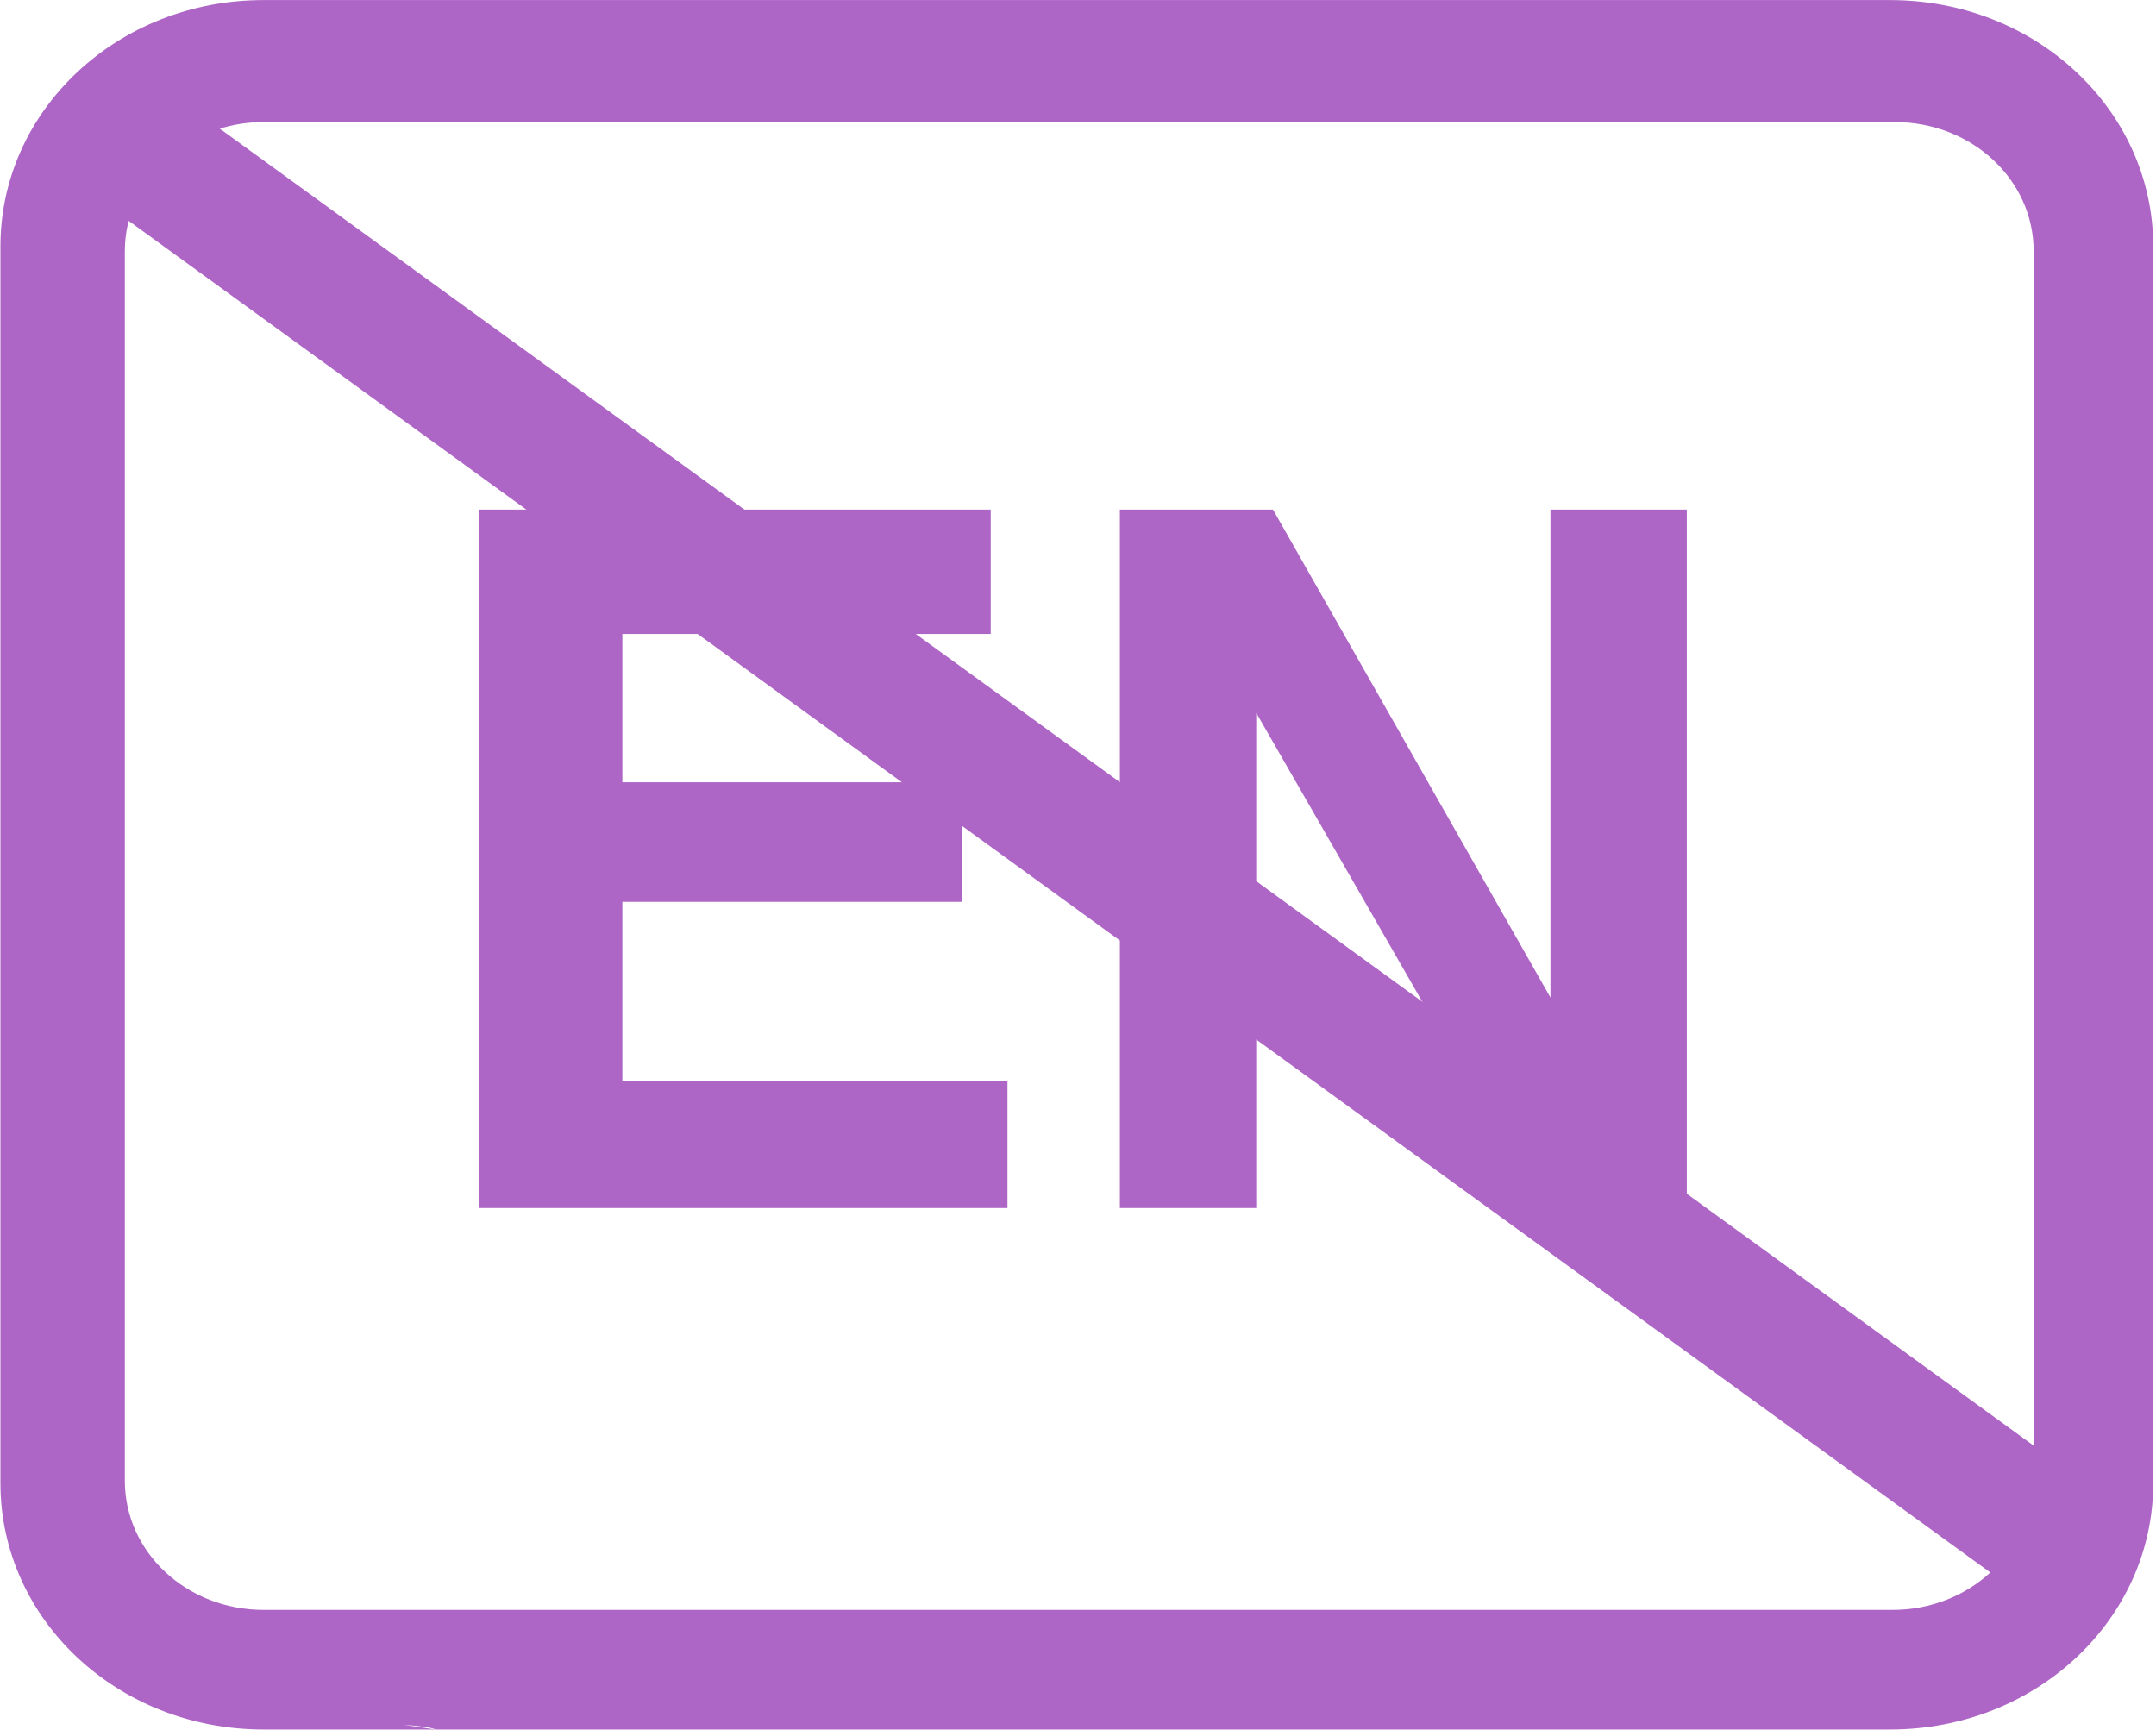 <?xml version="1.0" encoding="UTF-8"?> <svg xmlns="http://www.w3.org/2000/svg" width="673" height="540" viewBox="0 0 673 540" fill="none"> <path d="M590.002 0.023H82.269C36.722 0.023 0.133 34.373 0.133 76.93V462.957C0.133 505.519 36.721 539.863 82.269 539.863H136.029L82.276 531.982C82.276 538.701 129.31 536.874 136.029 539.863C162.55 539.863 149.283 539.863 152.267 539.863C156.746 539.863 154.477 539.863 181.634 539.863L337.626 539.864H590C635.546 539.864 672.136 505.514 672.136 462.957V76.93C672.136 34.373 635.548 0.024 590 0.024L590.002 0.023ZM634.06 462.21C634.06 484.611 614.648 502.527 590.753 502.527H330.166C325.687 502.527 333.62 502.527 155.448 502.527H140.844L77.837 520.448H174.86C174.86 510.74 672.136 506.262 155.448 502.527H82.276C58.38 502.527 38.969 484.606 38.969 462.21V78.423C38.969 56.022 58.382 38.106 82.276 38.106H591.503C615.399 38.106 634.81 56.027 634.81 78.423L634.804 462.21L634.06 462.21Z" fill="#AE66C6"></path> <path d="M194.271 281.516H300.298V244.182H194.271V197.885H309.255V159.062H149.469V377.089H314.482V337.516H194.269L194.271 281.516Z" fill="#AE66C6"></path> <path d="M483.976 311.382L397.366 159.062H349.574V377.089H392.137V222.529L480.992 377.089H526.538V159.062H483.976V311.382Z" fill="#AE66C6"></path> <path d="M33.381 39.3L653.304 489.388" stroke="#AE66C6" stroke-width="40"></path> </svg> 